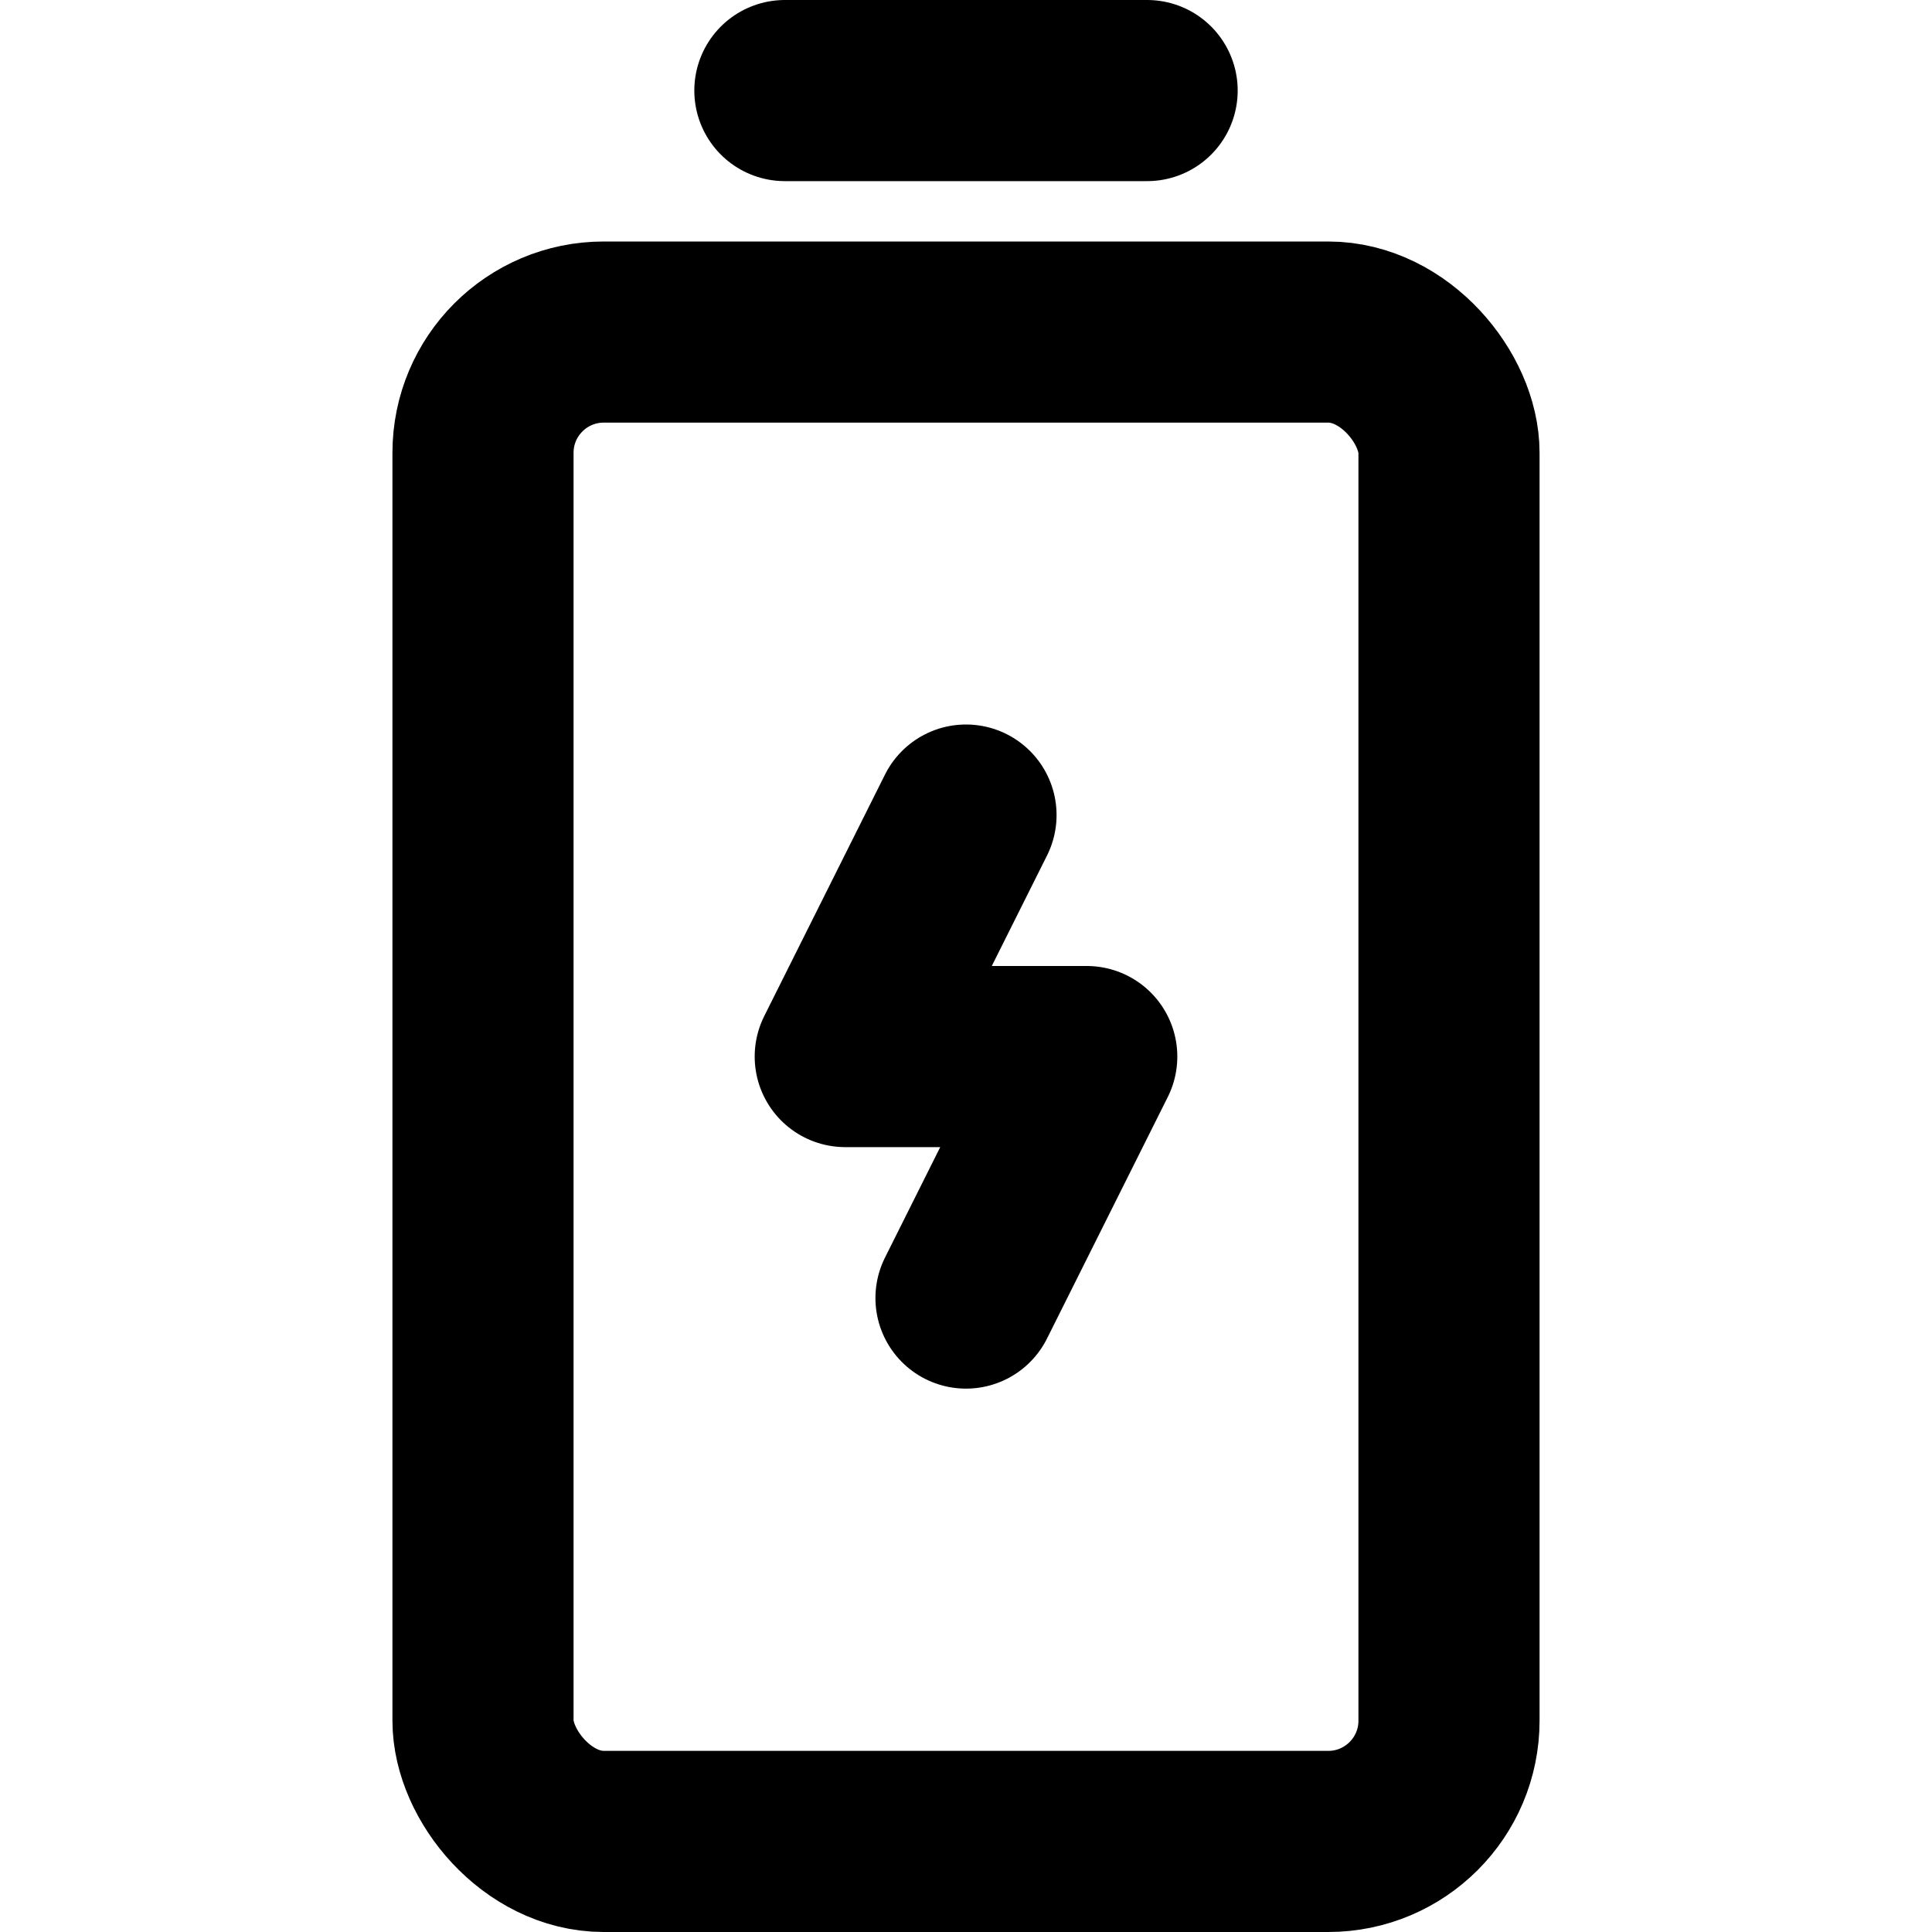 <svg xmlns="http://www.w3.org/2000/svg" viewBox="0 0 256 256"><rect width="256" height="256" fill="none"/><polyline points="128 172 144 140 112 140 128 108" fill="none" stroke="currentColor" stroke-linecap="round" stroke-linejoin="round" stroke-width="24"/><line x1="104" y1="12" x2="152" y2="12" fill="none" stroke="currentColor" stroke-linecap="round" stroke-linejoin="round" stroke-width="24"/><rect x="64" y="44" width="128" height="200" rx="16" fill="none" stroke="currentColor" stroke-linecap="round" stroke-linejoin="round" stroke-width="24"/></svg>